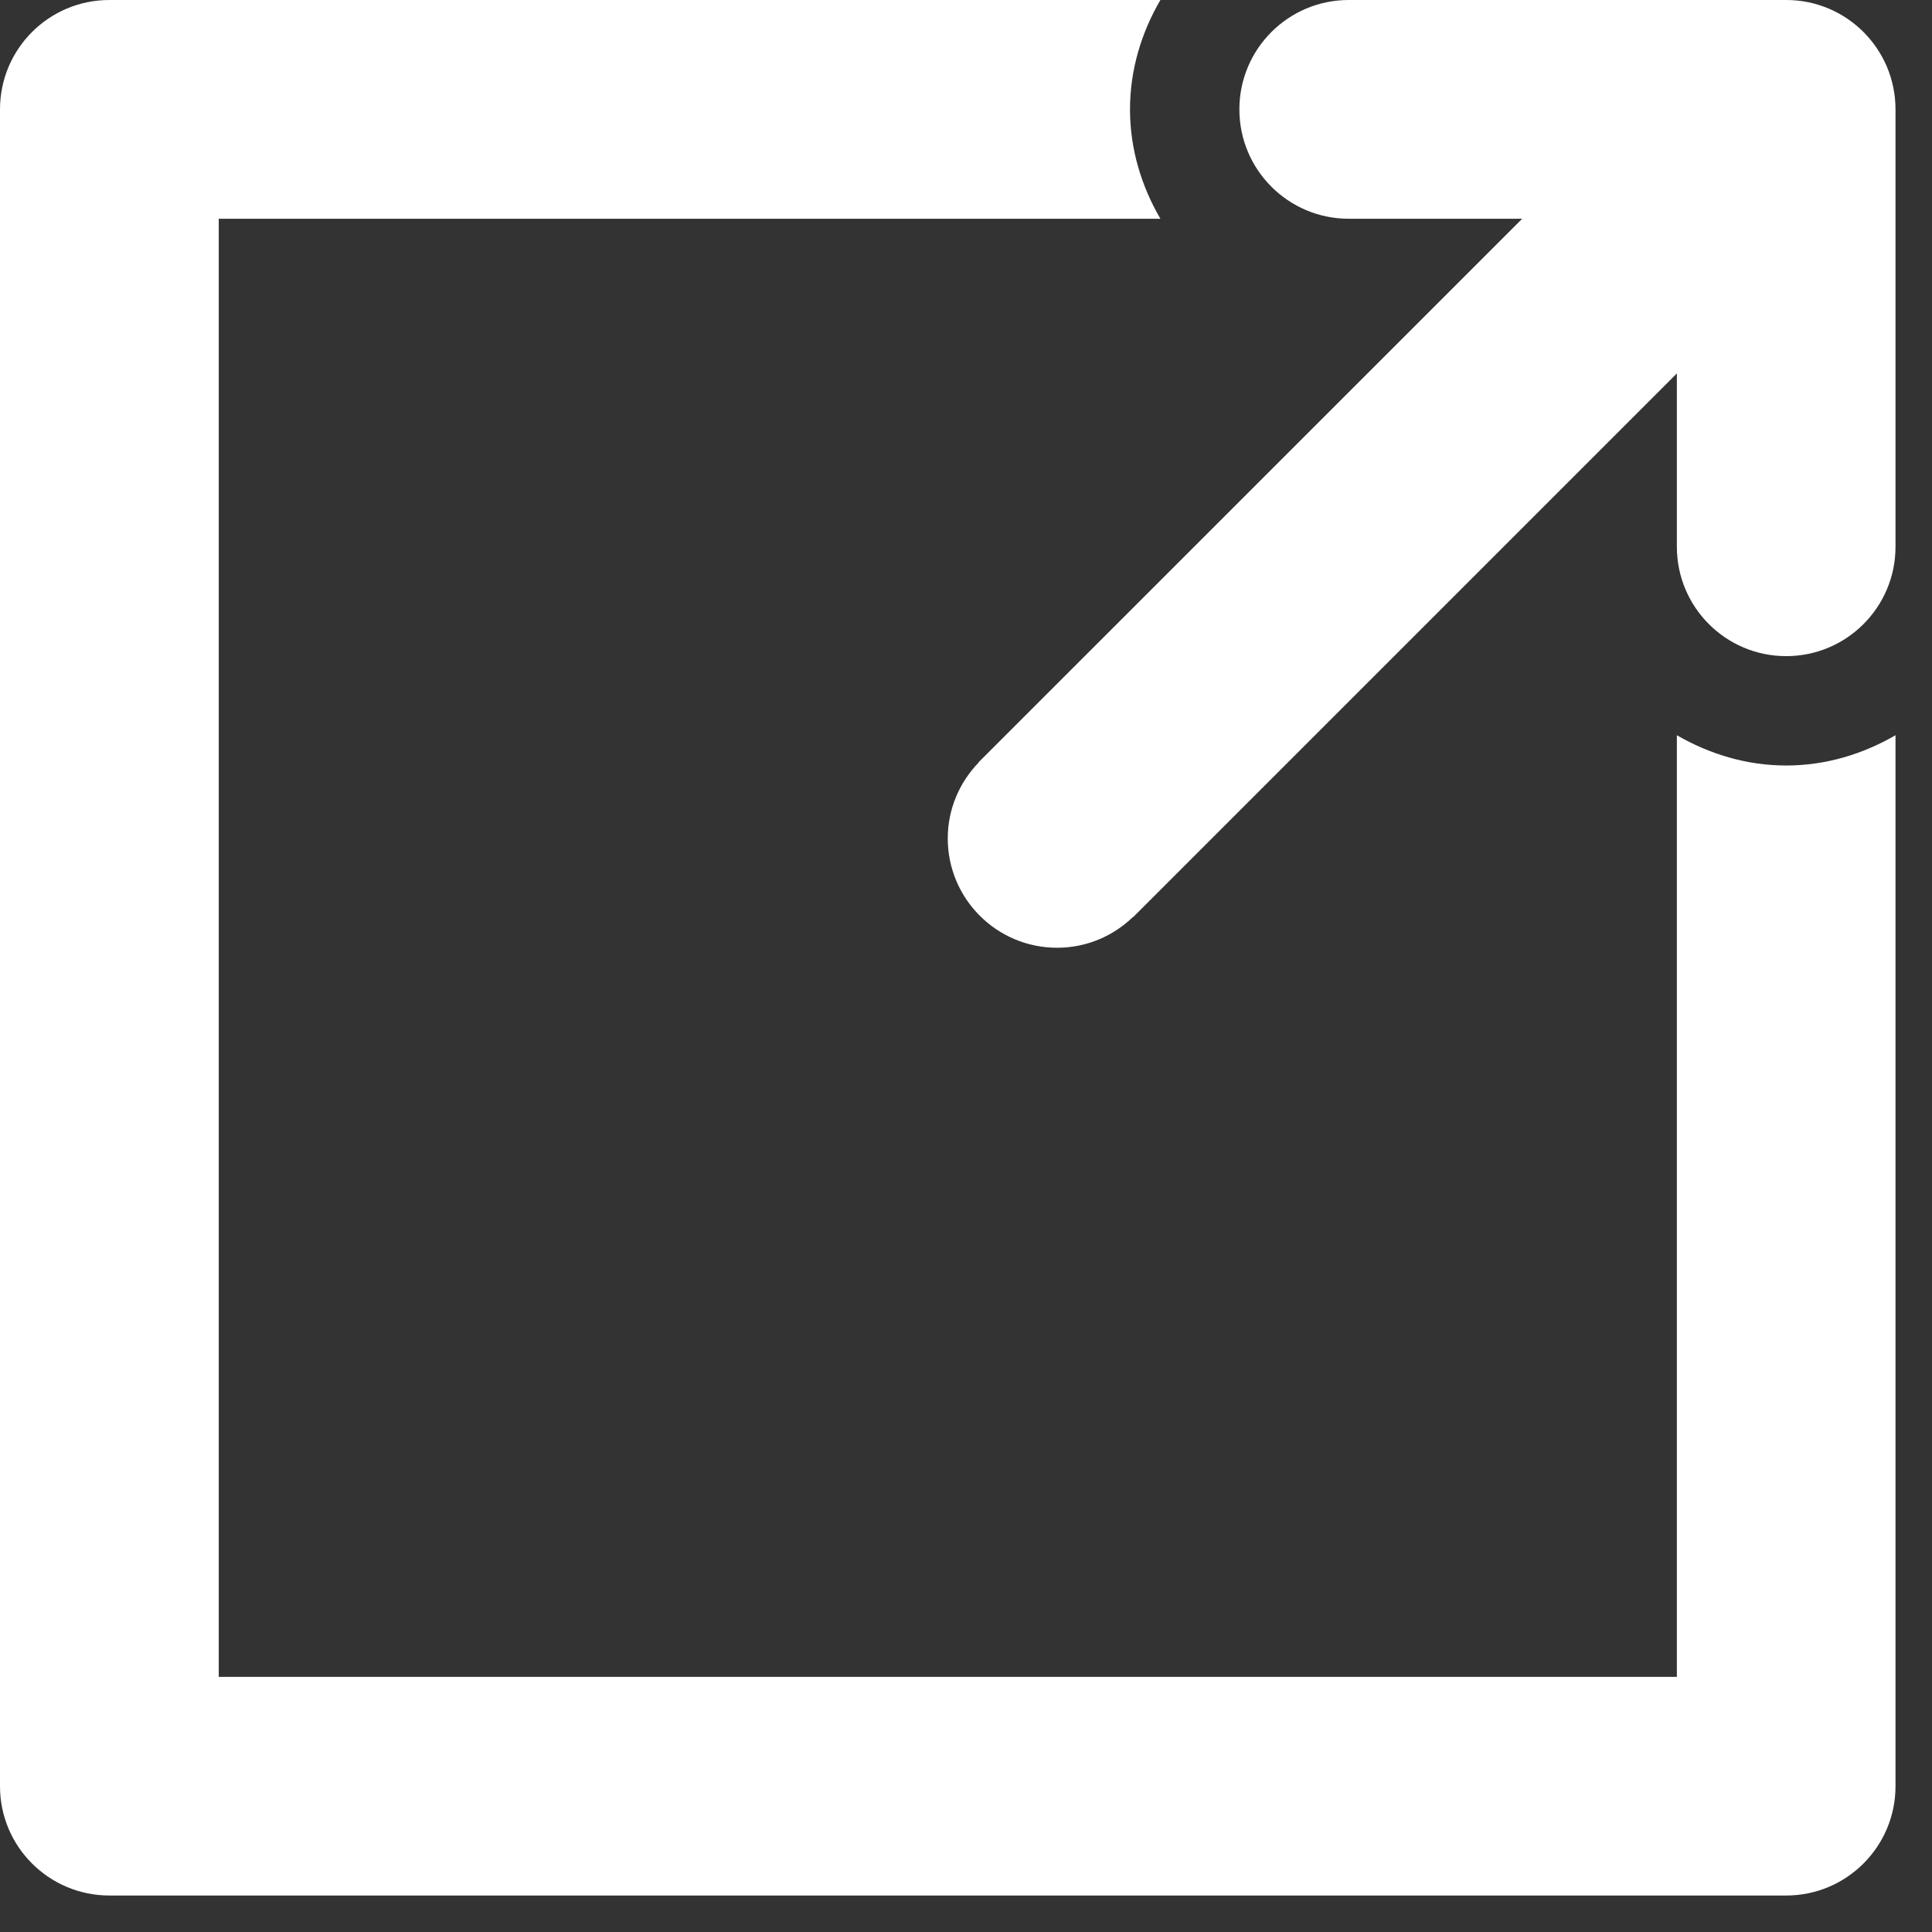 <?xml version="1.0" encoding="UTF-8" standalone="no"?>
<svg width="18px" height="18px" viewBox="0 0 18 18" version="1.1" xmlns="http://www.w3.org/2000/svg" xmlns:xlink="http://www.w3.org/1999/xlink" xmlns:sketch="http://www.bohemiancoding.com/sketch/ns">
    <rect x="0" y="0" width="18" height="18" fill="#333333" stroke="none"/>
    <!-- Generator: Sketch 3.4.3 (16044) - http://www.bohemiancoding.com/sketch -->
    <title>Imported Layers</title>
    <desc>Created with Sketch.</desc>
    <defs></defs>
    <g id="03.03.00-WP-Admin-AddPlayer-Copy" stroke="none" stroke-width="1" fill="none" fill-rule="evenodd" sketch:type="MSPage">
        <g id="HD_03.03.00-RaviPodcastPlugin_WP-Admin-PlayerList-AddPlayer-Individual" sketch:type="MSArtboardGroup" transform="translate(-882, -923)" fill="#FFFFFF">
            <g id="Episode-Player-Settings" sketch:type="MSLayerGroup" transform="translate(183, 787)">
                <g id="Podcast-Player-Copy-2" transform="translate(10, 68)" sketch:type="MSShapeGroup">
                    <g id="Podcast-Player-Copy" transform="translate(57, 39)">
                        <g id="Now-Playing">
                            <g id="Media-Controls" transform="translate(632, 22)">
                                <path d="M16.642,13.113 L16.641,13.113 C16.079,13.113 15.623,12.657 15.623,12.094 L15.623,10.479 L10.558,15.544 L10.556,15.543 C10.373,15.72 10.124,15.83 9.849,15.83 C9.286,15.83 8.83,15.374 8.83,14.811 C8.83,14.536 8.941,14.287 9.118,14.104 L9.116,14.103 L14.182,9.038 L12.566,9.038 C12.003,9.038 11.547,8.582 11.547,8.019 C11.547,7.456 12.003,7 12.566,7 L16.642,7 C17.204,7 17.66,7.456 17.66,8.019 L17.66,12.094 C17.66,12.657 17.204,13.113 16.642,13.113 L16.642,13.113 Z M8.491,9.038 L2.038,9.038 L2.038,22.623 L15.623,22.623 L15.623,13.85 C15.924,14.024 16.269,14.132 16.642,14.132 C17.015,14.132 17.359,14.024 17.66,13.85 L17.66,23.642 C17.66,24.204 17.204,24.66 16.642,24.66 L1.019,24.66 C0.456,24.66 0,24.204 0,23.642 L0,8.019 C0,7.456 0.456,7 1.019,7 L10.811,7 C10.636,7.301 10.528,7.646 10.528,8.019 C10.528,8.392 10.636,8.737 10.811,9.038 L8.491,9.038 L8.491,9.038 Z" id="Imported-Layers"></path>
                            </g>
                        </g>
                    </g>
                </g>
            </g>
        </g>
    </g>
</svg>